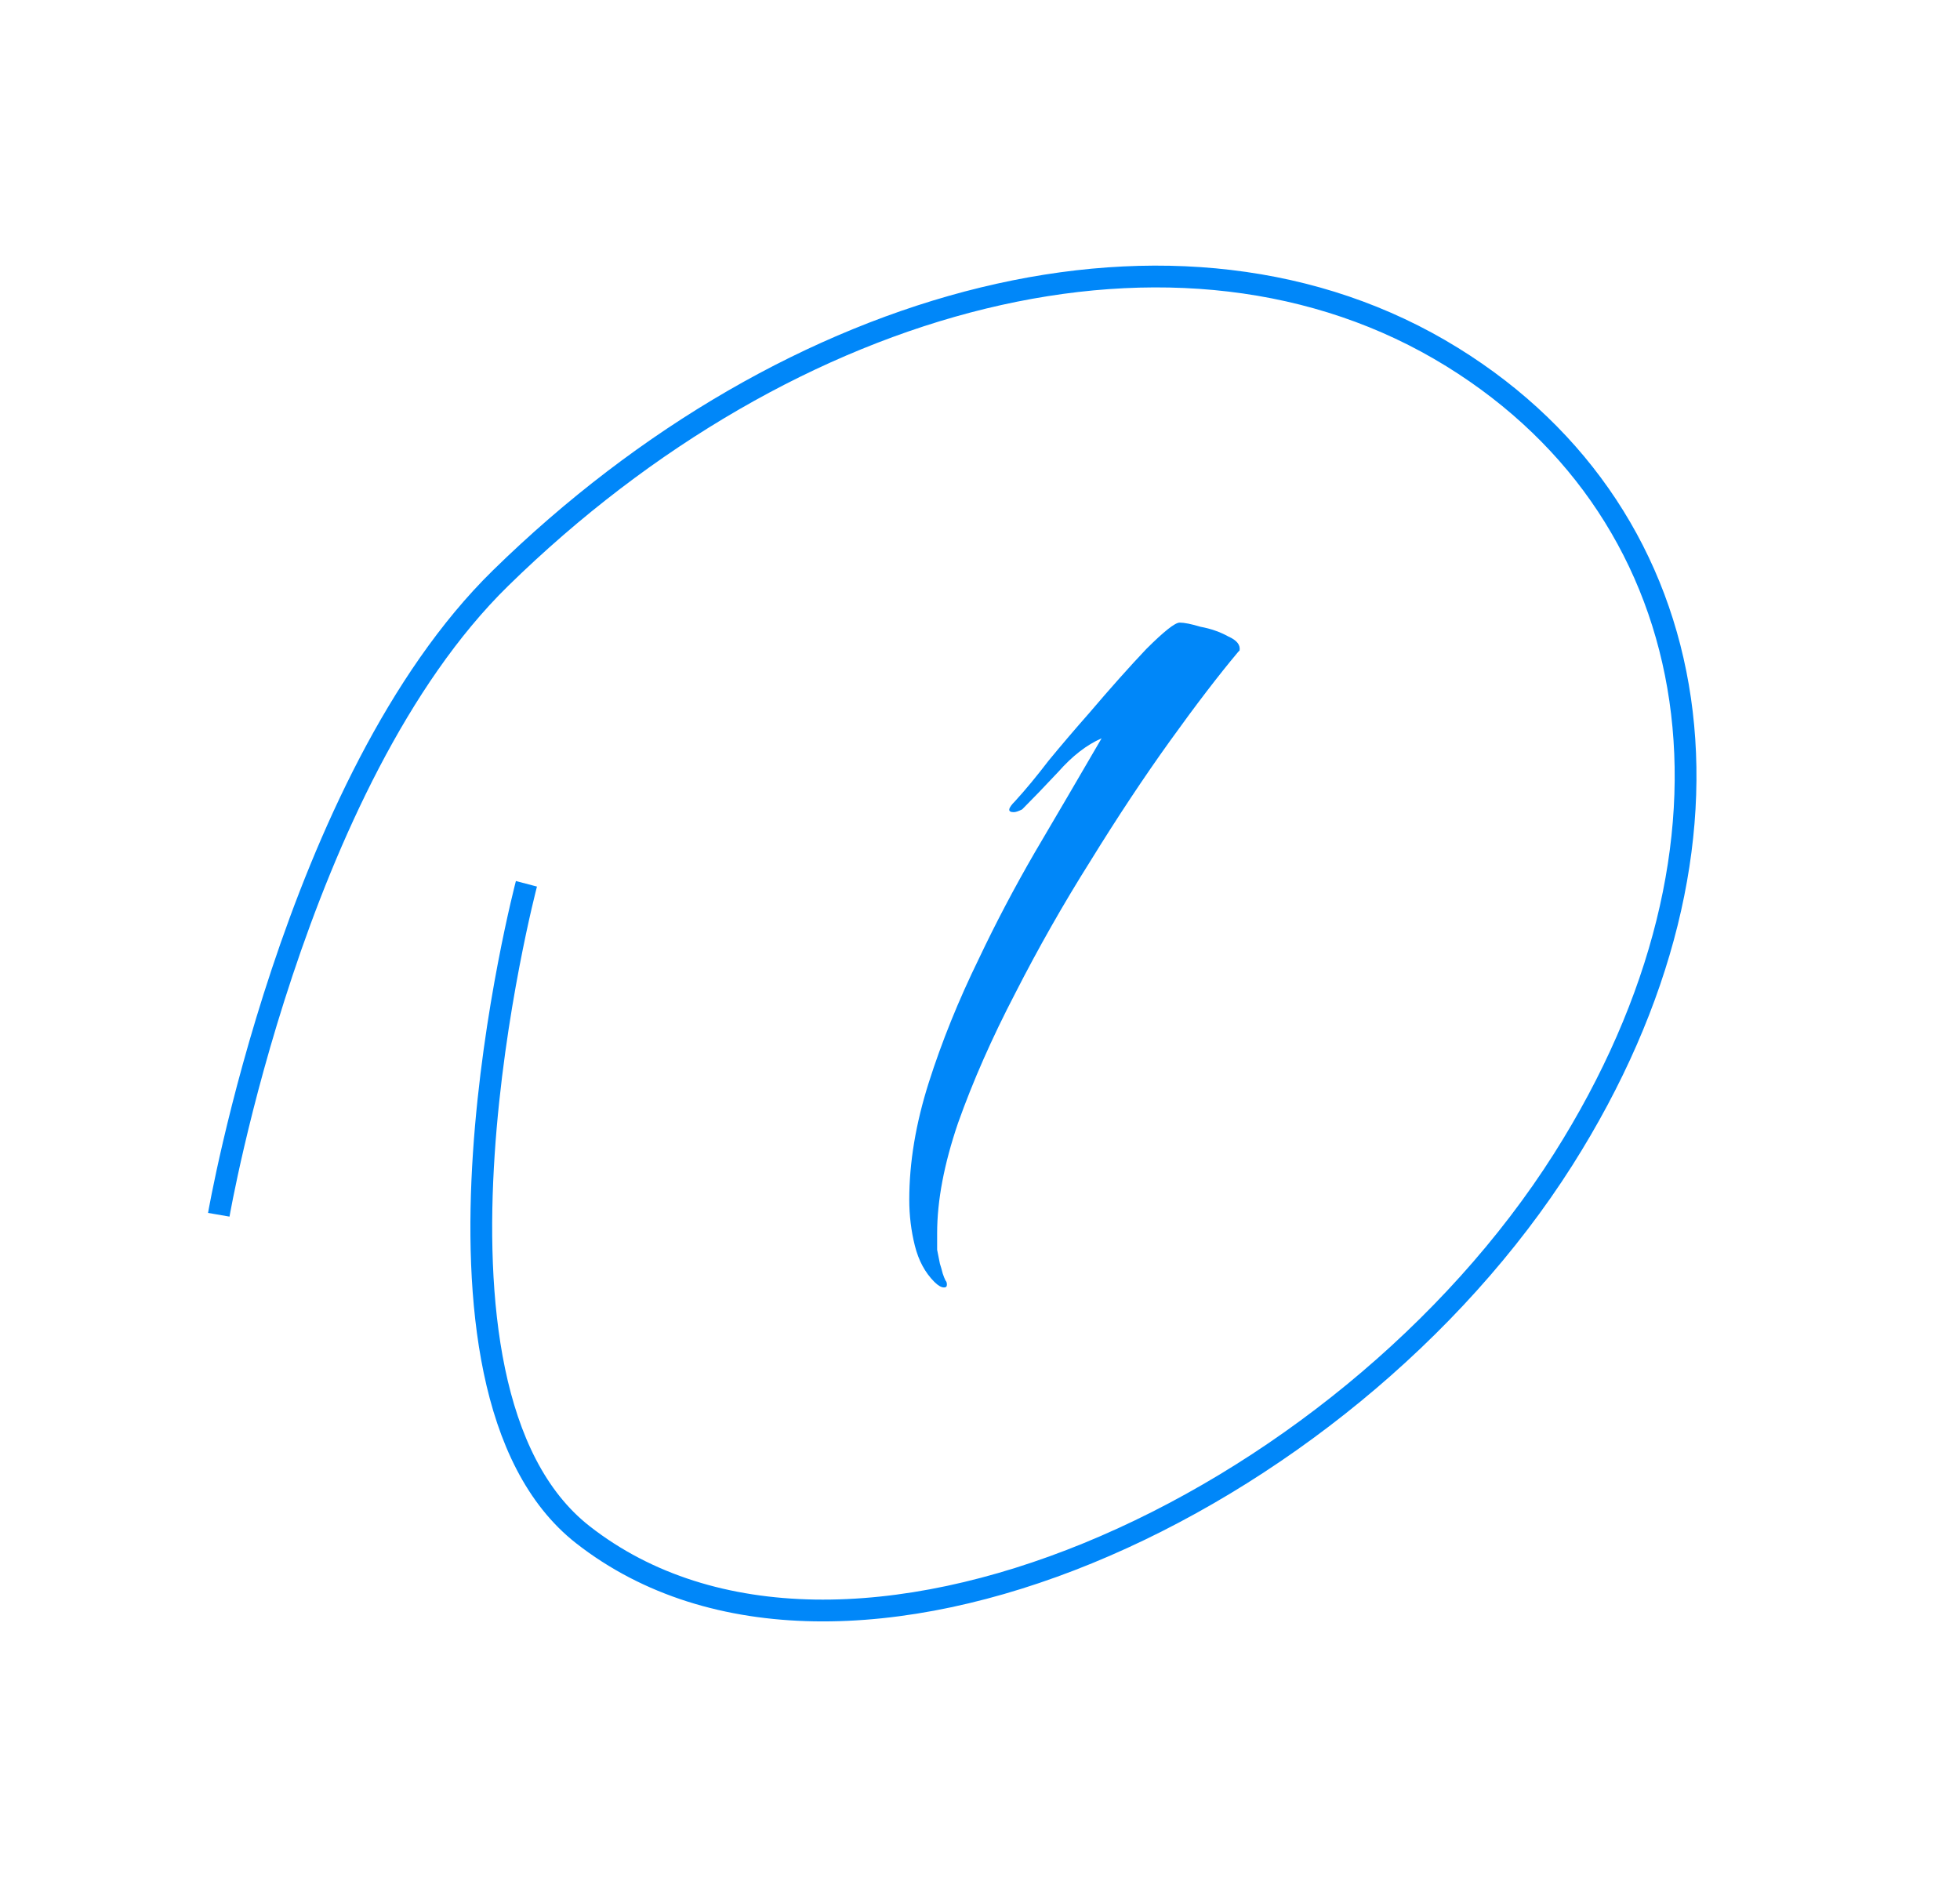 <?xml version="1.0" encoding="UTF-8"?> <svg xmlns="http://www.w3.org/2000/svg" width="90" height="87" viewBox="0 0 90 87" fill="none"><path d="M43.352 59.116C43.224 59.116 43.075 59.031 42.904 58.86C42.477 58.434 42.179 57.879 42.008 57.196C41.837 56.514 41.752 55.809 41.752 55.084C41.752 53.377 42.051 51.586 42.648 49.708C43.245 47.831 44.013 45.932 44.952 44.012C45.72 42.391 46.573 40.77 47.512 39.148C48.493 37.484 49.517 35.735 50.584 33.9C49.901 34.199 49.24 34.711 48.6 35.436C47.96 36.119 47.405 36.695 46.936 37.164C46.765 37.249 46.637 37.292 46.552 37.292C46.253 37.292 46.275 37.121 46.616 36.78C47.085 36.268 47.597 35.65 48.152 34.924C48.749 34.199 49.368 33.474 50.008 32.748C50.989 31.596 51.864 30.615 52.632 29.804C53.443 28.994 53.955 28.588 54.168 28.588C54.381 28.588 54.701 28.652 55.128 28.78C55.597 28.866 56.024 29.015 56.408 29.228C56.792 29.399 56.963 29.612 56.92 29.868L56.856 29.932C55.96 30.999 54.915 32.364 53.72 34.028C52.525 35.692 51.309 37.527 50.072 39.532C48.835 41.495 47.683 43.522 46.616 45.612C45.549 47.66 44.675 49.644 43.992 51.564C43.352 53.441 43.032 55.127 43.032 56.62C43.032 56.876 43.032 57.132 43.032 57.388C43.075 57.602 43.117 57.815 43.16 58.028C43.203 58.156 43.245 58.306 43.288 58.476C43.331 58.604 43.373 58.711 43.416 58.796C43.459 58.839 43.48 58.903 43.48 58.988C43.48 59.074 43.437 59.116 43.352 59.116Z" fill="#0087F9"></path><path d="M10.046 55.778C10.046 55.778 13.489 35.844 22.981 26.549C36.308 13.499 54.209 8.676 66.691 16.401C78.57 23.753 81.006 38.686 71.779 53.239C61.679 69.171 38.674 79.779 26.768 70.472C18.088 63.686 24.173 40.581 24.173 40.581" stroke="#0087F9"></path></svg> 